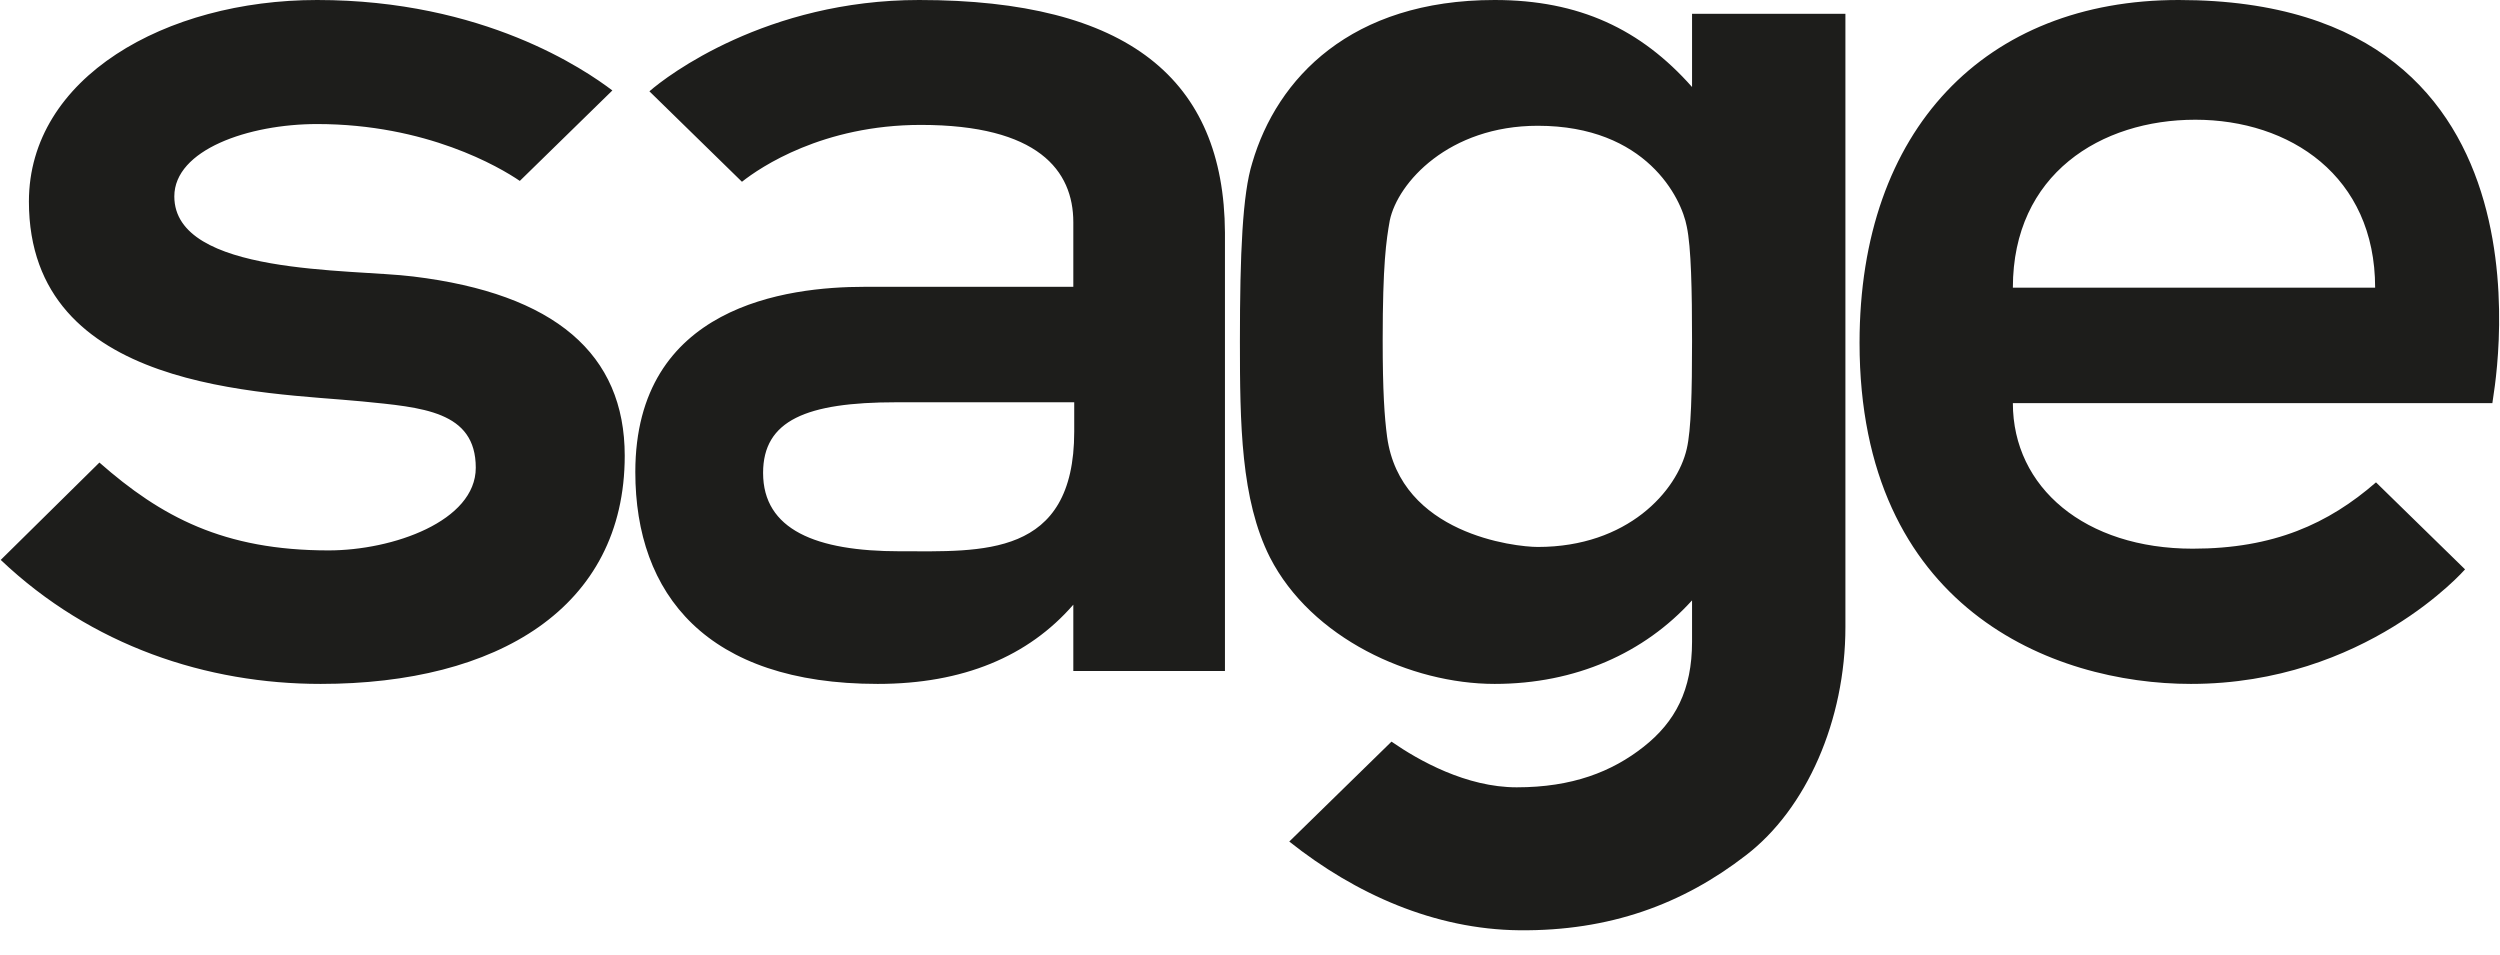 <?xml version="1.0" encoding="utf-8"?>
<svg width="55" height="21" viewBox="0 0 55 21" fill="none" xmlns="http://www.w3.org/2000/svg">
<path d="M47.929 0C43.682 0 40.91 2.843 40.91 7.542C40.91 13.379 45.156 15.046 48.2 15.046C52.039 15.046 54.231 12.526 54.231 12.526L52.272 10.612C51.225 11.522 50.023 12.071 48.239 12.071C45.873 12.071 44.283 10.726 44.283 8.869H54.832C54.812 8.85 56.654 6.45027e-07 47.929 6.45027e-07V0ZM44.283 6.329C44.283 3.828 46.222 2.634 48.297 2.634C50.372 2.634 52.253 3.866 52.253 6.329H44.283ZM9.09 6.083C7.733 5.912 3.835 6.064 3.835 4.321C3.835 3.297 5.464 2.729 6.977 2.729C9.381 2.729 10.991 3.676 11.436 3.98L13.472 1.99C12.871 1.535 10.641 0 6.977 0C3.642 0 0.636 1.706 0.636 4.434C0.636 8.622 5.813 8.622 7.966 8.831C9.284 8.963 10.467 9.039 10.467 10.29C10.467 11.465 8.644 12.109 7.229 12.109C4.921 12.109 3.545 11.37 2.187 10.176L0.016 12.318C2.013 14.213 4.553 15.046 7.054 15.046C10.932 15.046 13.744 13.379 13.744 10.025C13.744 7.789 12.212 6.462 9.09 6.083L9.09 6.083ZM20.22 0C16.866 0 14.675 1.668 14.287 2.009L16.323 3.999C16.73 3.676 18.107 2.748 20.259 2.748C22.838 2.748 23.613 3.752 23.613 4.889V6.31H19.018C17.312 6.31 13.977 6.727 13.977 10.385C13.977 13.076 15.547 15.046 19.309 15.046C21.19 15.046 22.625 14.44 23.613 13.303V14.762H26.949V5.117C26.929 1.743 24.816 0 20.22 0ZM23.633 9.494C23.633 12.28 21.597 12.128 19.794 12.128C17.951 12.128 16.788 11.654 16.788 10.404C16.788 9.248 17.738 8.85 19.716 8.85H23.633V9.494L23.633 9.494ZM37.225 0.303V1.914C36.101 0.644 34.743 0 32.882 0C29.721 0 28.093 1.724 27.55 3.582C27.336 4.264 27.278 5.571 27.278 7.504C27.278 9.324 27.298 10.991 27.938 12.261C28.849 14.042 31.04 15.046 32.882 15.046C34.666 15.046 36.178 14.364 37.225 13.208V14.118C37.225 15.179 36.857 15.88 36.159 16.43C35.461 16.98 34.588 17.321 33.367 17.321C32.261 17.321 31.214 16.733 30.613 16.316L28.364 18.514C29.818 19.67 31.563 20.447 33.425 20.466C35.403 20.485 37.012 19.898 38.408 18.818C39.746 17.794 40.599 15.842 40.599 13.796V0.303H37.225ZM37.225 7.504C37.225 8.622 37.206 9.456 37.109 9.873C36.896 10.802 35.81 12.033 33.832 12.033C33.328 12.033 30.807 11.749 30.516 9.608C30.458 9.172 30.419 8.603 30.419 7.485C30.419 5.818 30.497 5.287 30.575 4.851C30.749 4.017 31.874 2.767 33.832 2.767C36.217 2.767 36.993 4.359 37.109 4.984C37.206 5.439 37.225 6.386 37.225 7.504Z" fill="#1D1D1B"/>
</svg>

